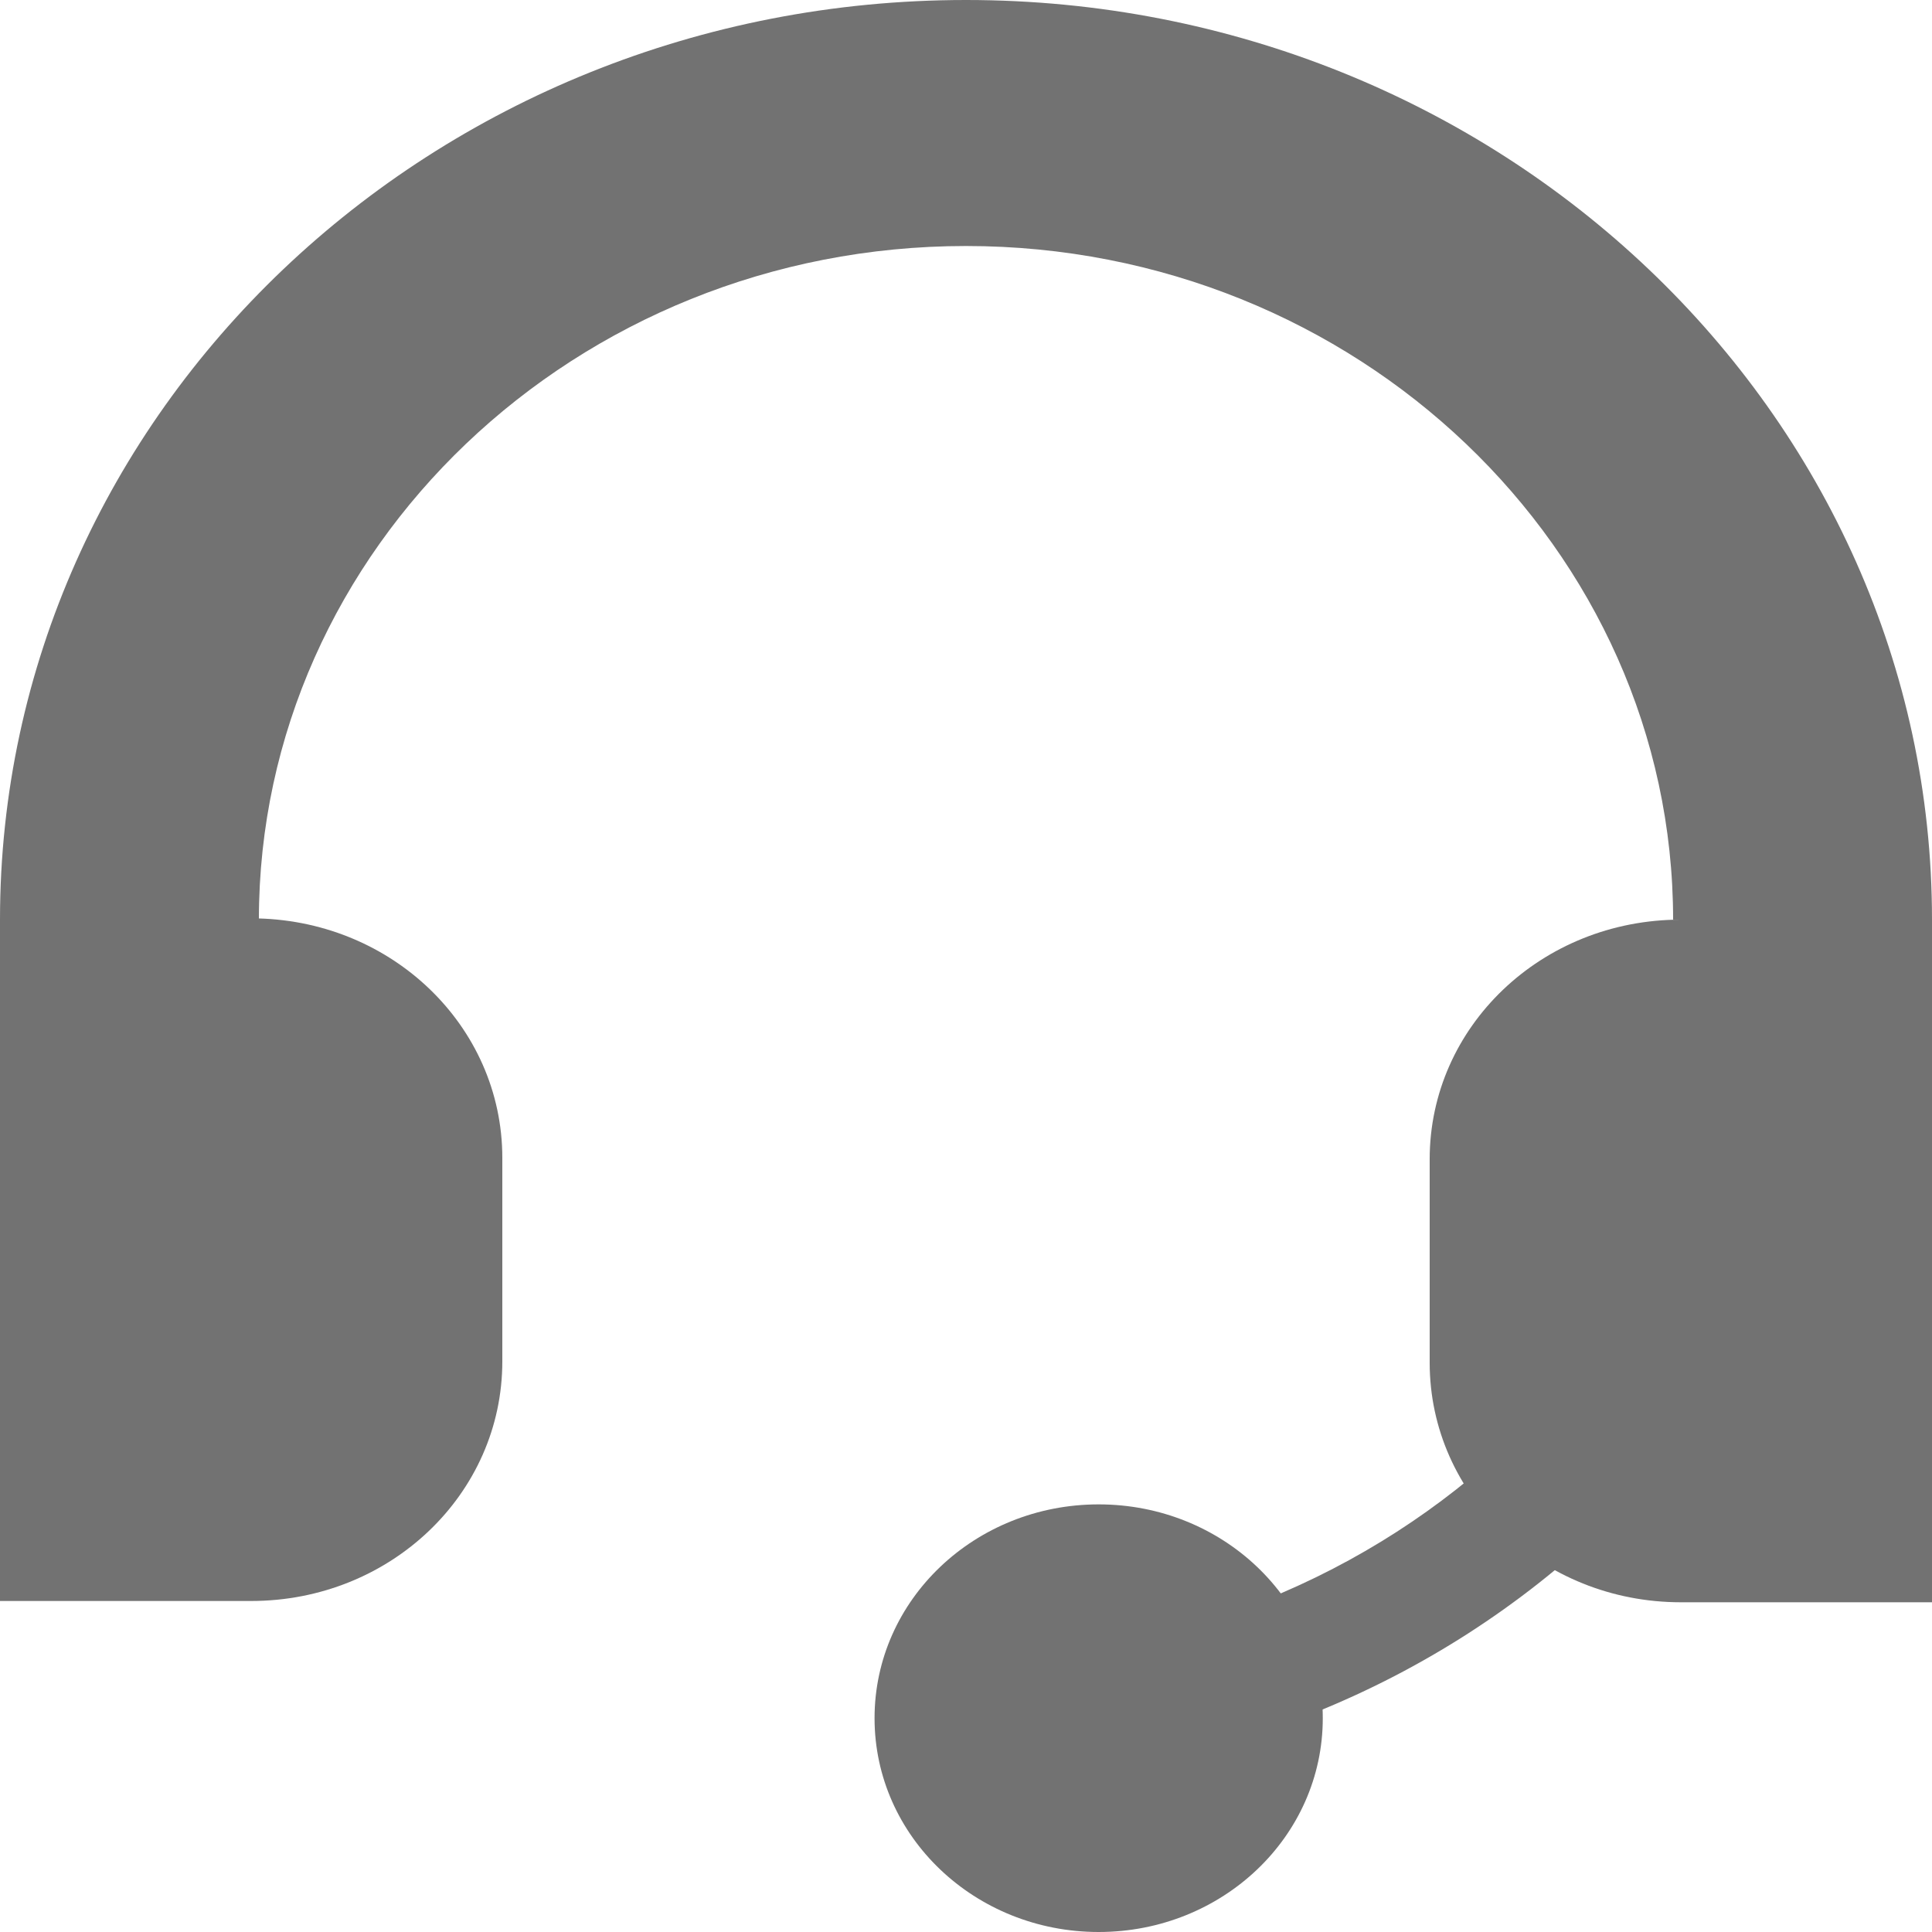 <?xml version="1.0" encoding="UTF-8"?>
<svg xmlns="http://www.w3.org/2000/svg" version="1.1" viewBox="0 0 15 15">
  <defs>
    <style>
      .cls-1 {
        fill: #727272;
      }
    </style>
  </defs>
  <!-- Generator: Adobe Illustrator 28.7.1, SVG Export Plug-In . SVG Version: 1.2.0 Build 142)  -->
  <g>
    <g id="Layer_1">
      <path class="cls-1" d="M15,7.14h-2.01c0-2.88-2.46-5.23-5.49-5.23S2.01,4.26,2.01,7.14H0C0,3.2,3.36,0,7.5,0s7.5,3.2,7.5,7.14Z"/>
      <path class="cls-1" d="M7.49,13.83c-.28,0-.5-.21-.5-.48s.22-.48.5-.48c3.31,0,6-2.56,6-5.71,0-.26.22-.48.5-.48s.5.21.5.48c0,3.67-3.14,6.66-7,6.66Z"/>
      <path class="cls-1" d="M1.95,7.14s-.04,0-.06,0h0s-1.89,0-1.89,0v5.29h1.89s.04,0,.06,0c1.08,0,1.95-.83,1.95-1.86v-1.58c0-1.03-.87-1.86-1.95-1.86Z"/>
      <path class="cls-1" d="M13.05,7.14s.04,0,.06,0h0s1.89,0,1.89,0v1.86s0,1.58,0,1.58v1.86h-1.89s-.04,0-.06,0c-1.08,0-1.95-.83-1.95-1.86v-1.58c0-1.03.87-1.86,1.95-1.86Z"/>
      <path class="cls-1" d="M8.53,15c-.96,0-1.74-.74-1.74-1.66s.78-1.66,1.74-1.66,1.74.74,1.74,1.66-.78,1.66-1.74,1.66Z"/>
    </g>
  </g>
</svg>